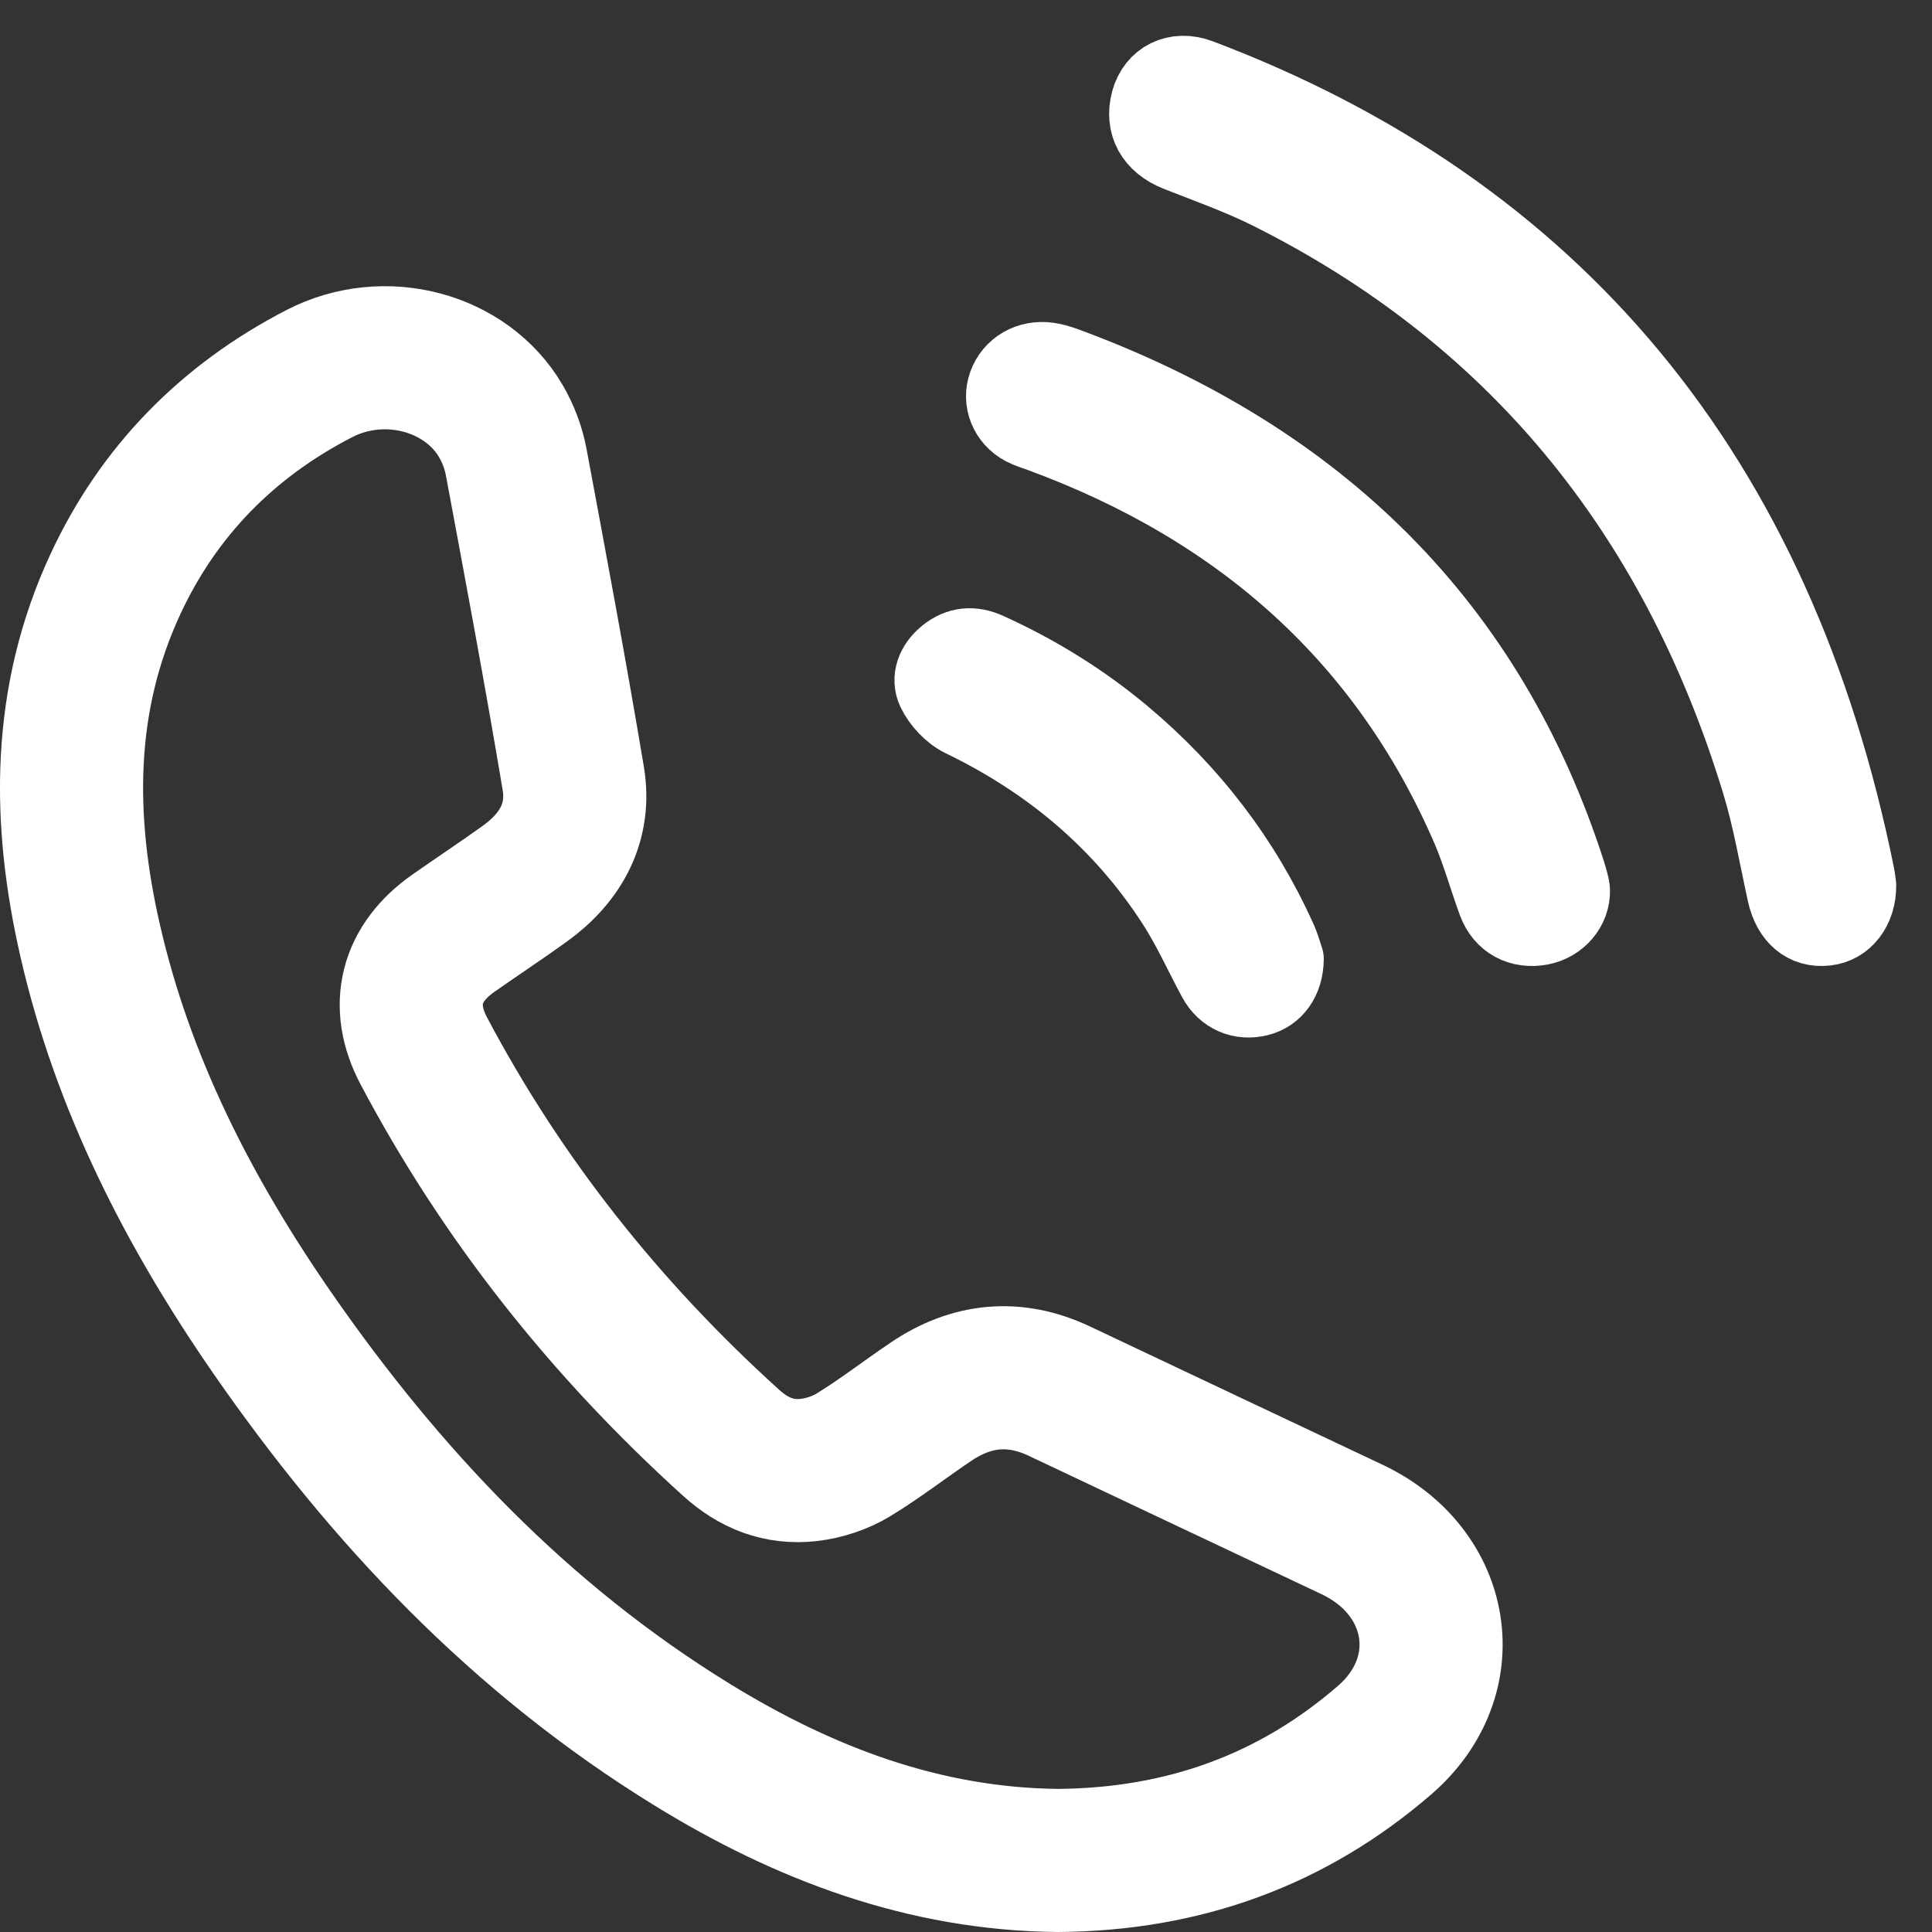 <?xml version="1.0" encoding="UTF-8"?>
<svg xmlns="http://www.w3.org/2000/svg" width="27" height="27" viewBox="0 0 27 27" fill="none">
  <rect x="0" y="0" width="27" height="27" fill="#333333" stroke="none"/>
  <path d="M14.786 26C12.916 25.983 11.235 25.343 9.675 24.383C7.251 22.892 5.379 20.896 3.809 18.633C2.636 16.94 1.716 15.138 1.261 13.149C0.872 11.453 0.861 9.773 1.619 8.15C2.214 6.876 3.166 5.89 4.463 5.221C5.378 4.749 6.516 5.06 6.999 5.884C7.101 6.058 7.176 6.257 7.213 6.453C7.488 7.926 7.764 9.399 8.011 10.875C8.113 11.481 7.849 11.979 7.334 12.35C7.007 12.585 6.67 12.808 6.34 13.039C5.735 13.461 5.588 14.054 5.923 14.687C7.014 16.749 8.453 18.567 10.217 20.163C10.532 20.448 10.884 20.59 11.304 20.543C11.517 20.518 11.742 20.444 11.922 20.335C12.298 20.106 12.645 19.835 13.011 19.589C13.576 19.207 14.176 19.144 14.806 19.442C16.167 20.085 17.528 20.73 18.89 21.372C20.145 21.962 20.386 23.42 19.353 24.316C18.075 25.423 16.559 25.987 14.787 26H14.786Z" stroke="white" stroke-width="2" stroke-miterlimit="10"></path>
  <path d="M26 12.373C26.002 12.715 25.801 12.966 25.524 12.996C25.216 13.03 24.993 12.839 24.916 12.489C24.802 11.97 24.713 11.441 24.558 10.936C23.39 7.113 21.093 4.393 17.748 2.714C17.327 2.503 16.883 2.345 16.445 2.173C16.095 2.035 15.933 1.75 16.026 1.405C16.115 1.077 16.427 0.914 16.775 1.046C21.736 2.924 24.848 6.614 25.981 12.24C25.991 12.293 25.995 12.347 25.999 12.373H26Z" fill="white" stroke="white" stroke-linejoin="round"></path>
  <path d="M22 12.443C22.007 12.704 21.808 12.935 21.54 12.987C21.242 13.045 20.98 12.908 20.874 12.624C20.747 12.281 20.651 11.926 20.506 11.589C19.365 8.951 17.357 7.136 14.536 6.099C14.453 6.069 14.368 6.044 14.291 6.004C14.049 5.877 13.942 5.606 14.031 5.363C14.122 5.113 14.372 4.967 14.653 5.006C14.73 5.017 14.808 5.04 14.882 5.066C18.463 6.382 20.837 8.745 21.945 12.208C21.963 12.264 21.977 12.32 21.991 12.377C21.997 12.401 21.998 12.426 22 12.442V12.443Z" fill="white" stroke="white" stroke-linejoin="round"></path>
  <path d="M18 13.401C17.997 13.71 17.834 13.921 17.6 13.98C17.339 14.047 17.091 13.94 16.961 13.699C16.771 13.348 16.608 12.98 16.392 12.646C15.659 11.51 14.659 10.668 13.432 10.076C13.269 9.996 13.113 9.829 13.036 9.666C12.948 9.479 13.028 9.273 13.203 9.132C13.391 8.979 13.597 8.963 13.817 9.064C14.503 9.375 15.137 9.767 15.713 10.248C16.659 11.04 17.392 11.992 17.897 13.111C17.948 13.222 17.979 13.342 18 13.402L18 13.401Z" fill="white" stroke="white" stroke-linejoin="round"></path>
</svg>
